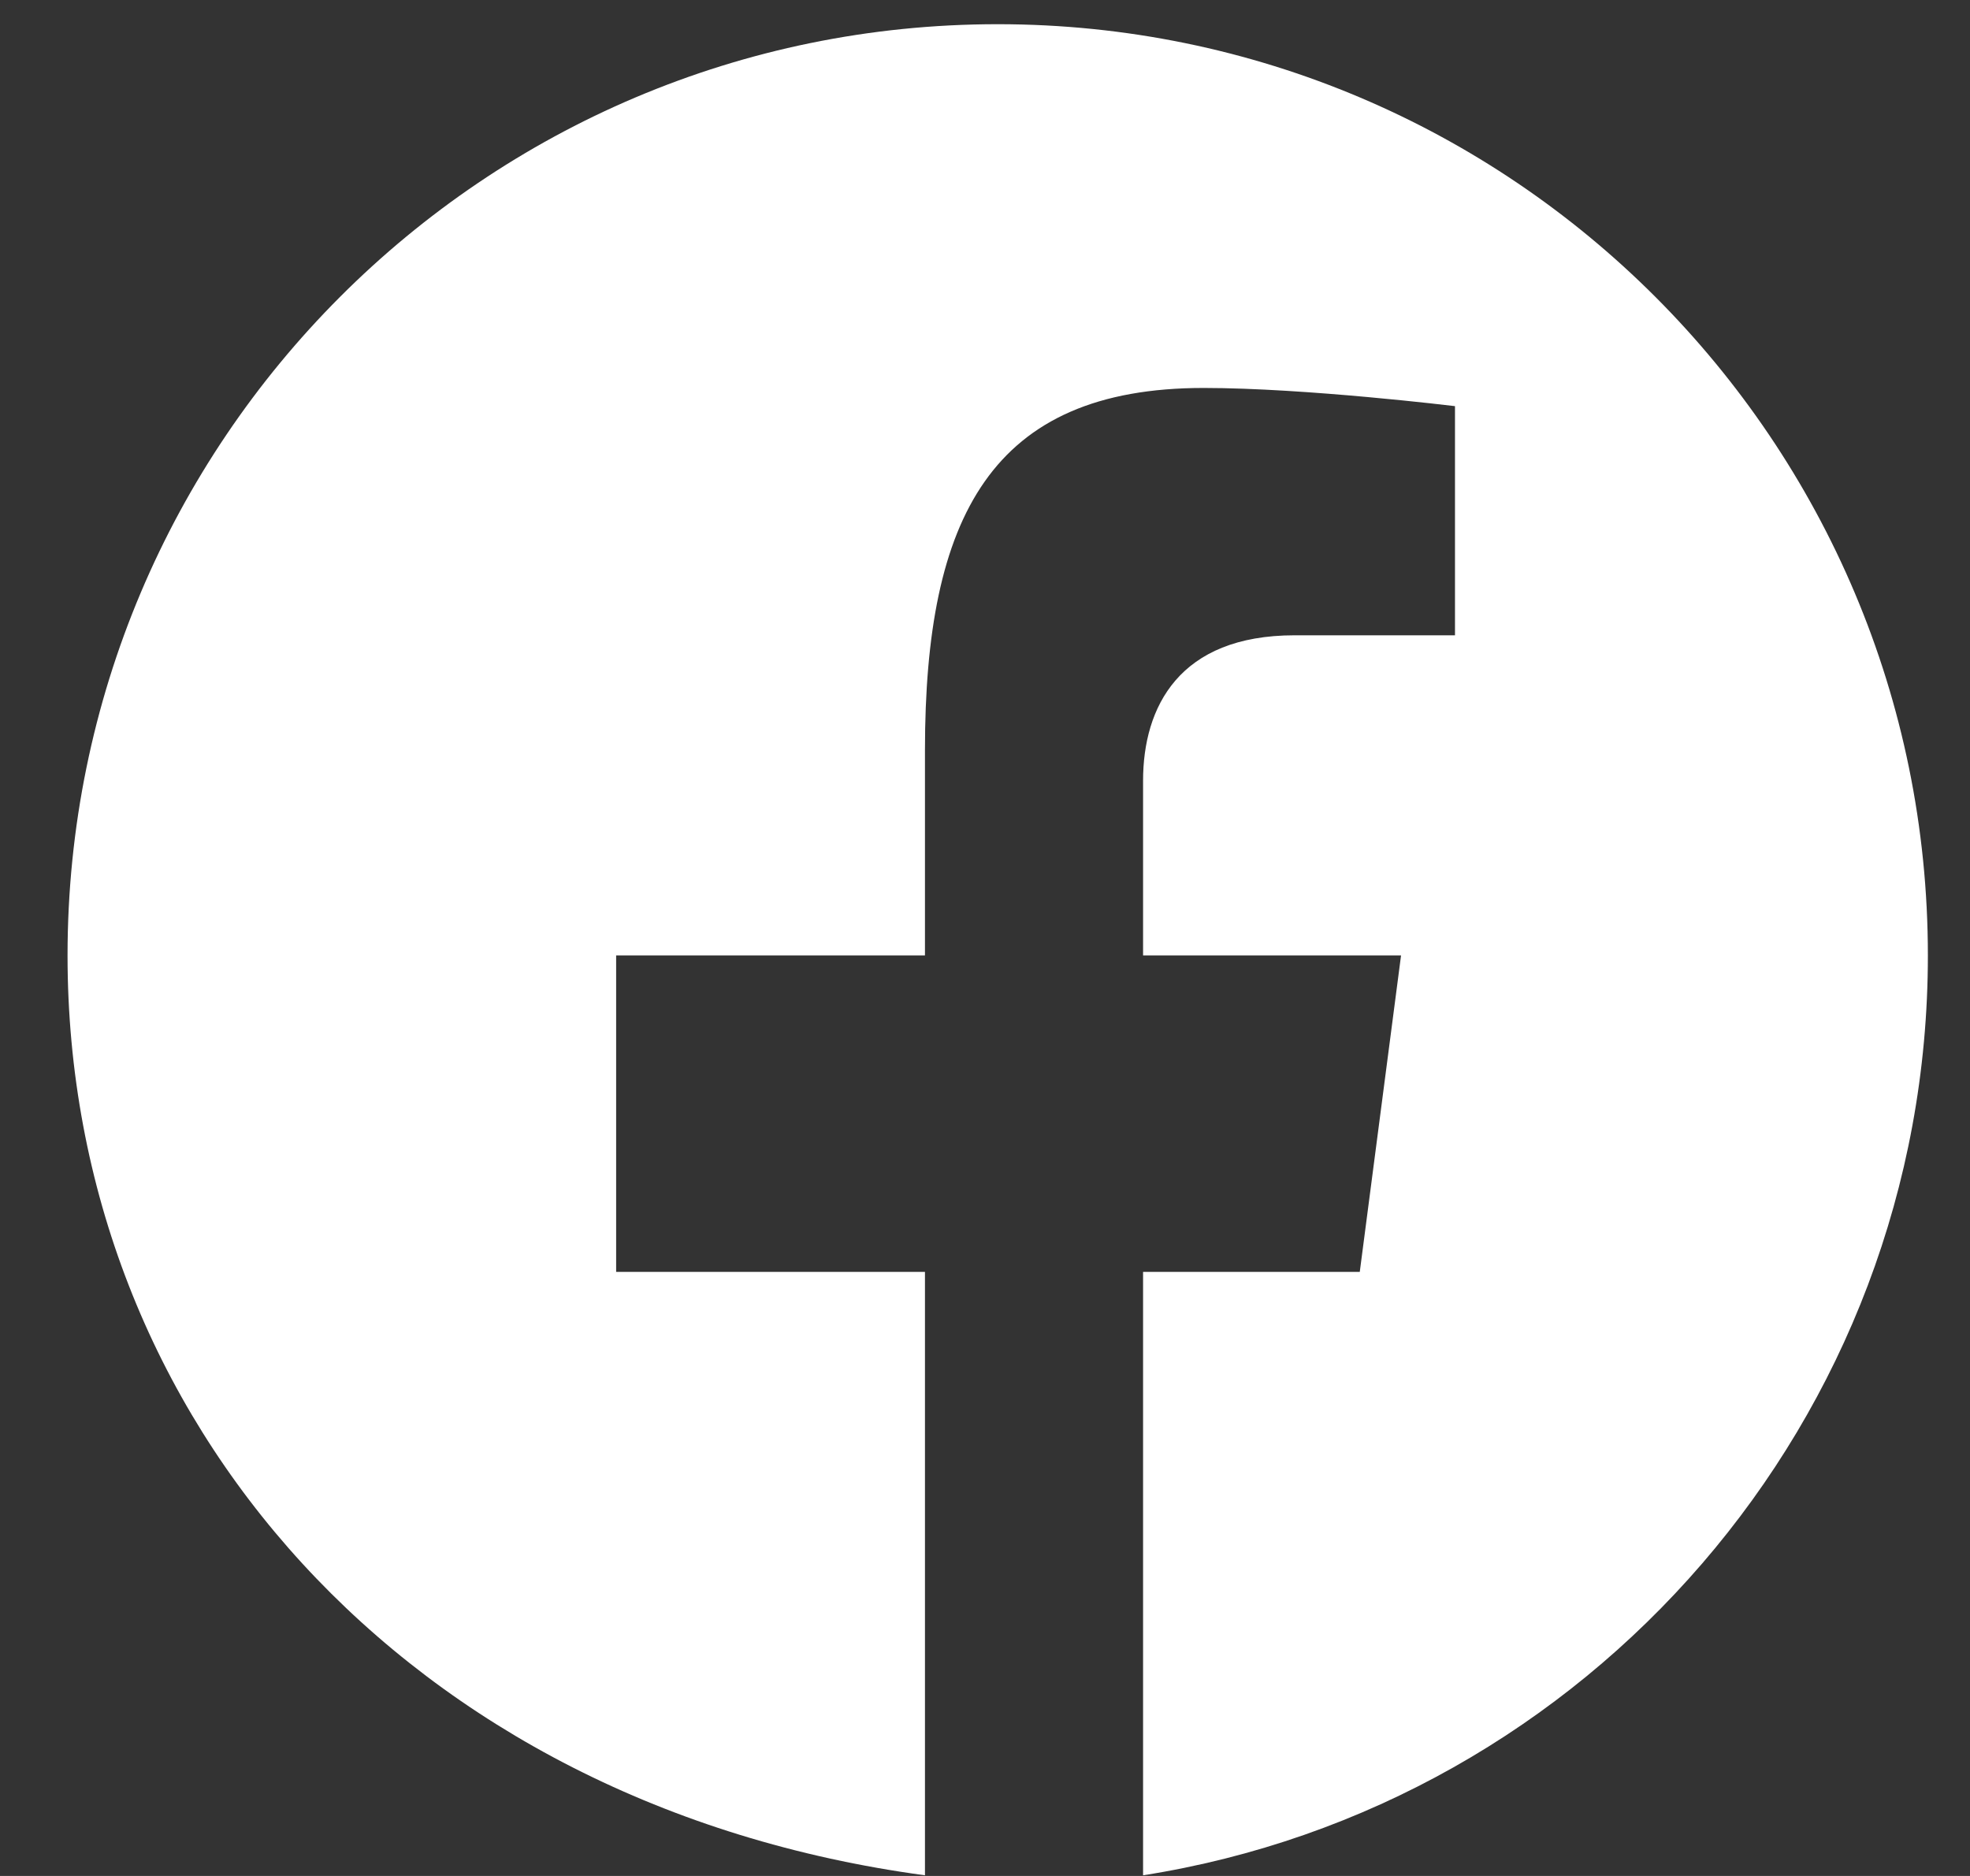 <svg 
 xmlns="http://www.w3.org/2000/svg"
 xmlns:xlink="http://www.w3.org/1999/xlink"
 width="21px" height="20px">
<rect width="100%" height="100%" fill="#333333" stroke="none"/>
<path fill-rule="evenodd"  fill="rgb(255, 255, 255)"
 d="M20.551,10.186 C20.551,4.703 16.112,0.258 10.635,0.258 C5.159,0.258 0.720,4.703 0.720,10.186 C0.720,15.141 4.346,19.248 9.86,19.993 L9.86,13.56 L6.568,13.56 L6.568,10.186 L9.86,10.186 L9.86,7.999 C9.86,5.511 10.566,4.136 12.831,4.136 C13.917,4.136 15.51,4.330 15.51,4.330 L15.51,6.773 L13.801,6.773 C12.569,6.773 12.185,7.538 12.185,8.324 L12.185,10.186 L14.935,10.186 L14.495,13.56 L12.185,13.56 L12.185,19.993 C16.925,19.248 20.551,15.141 20.551,10.186 Z"/>
</svg>